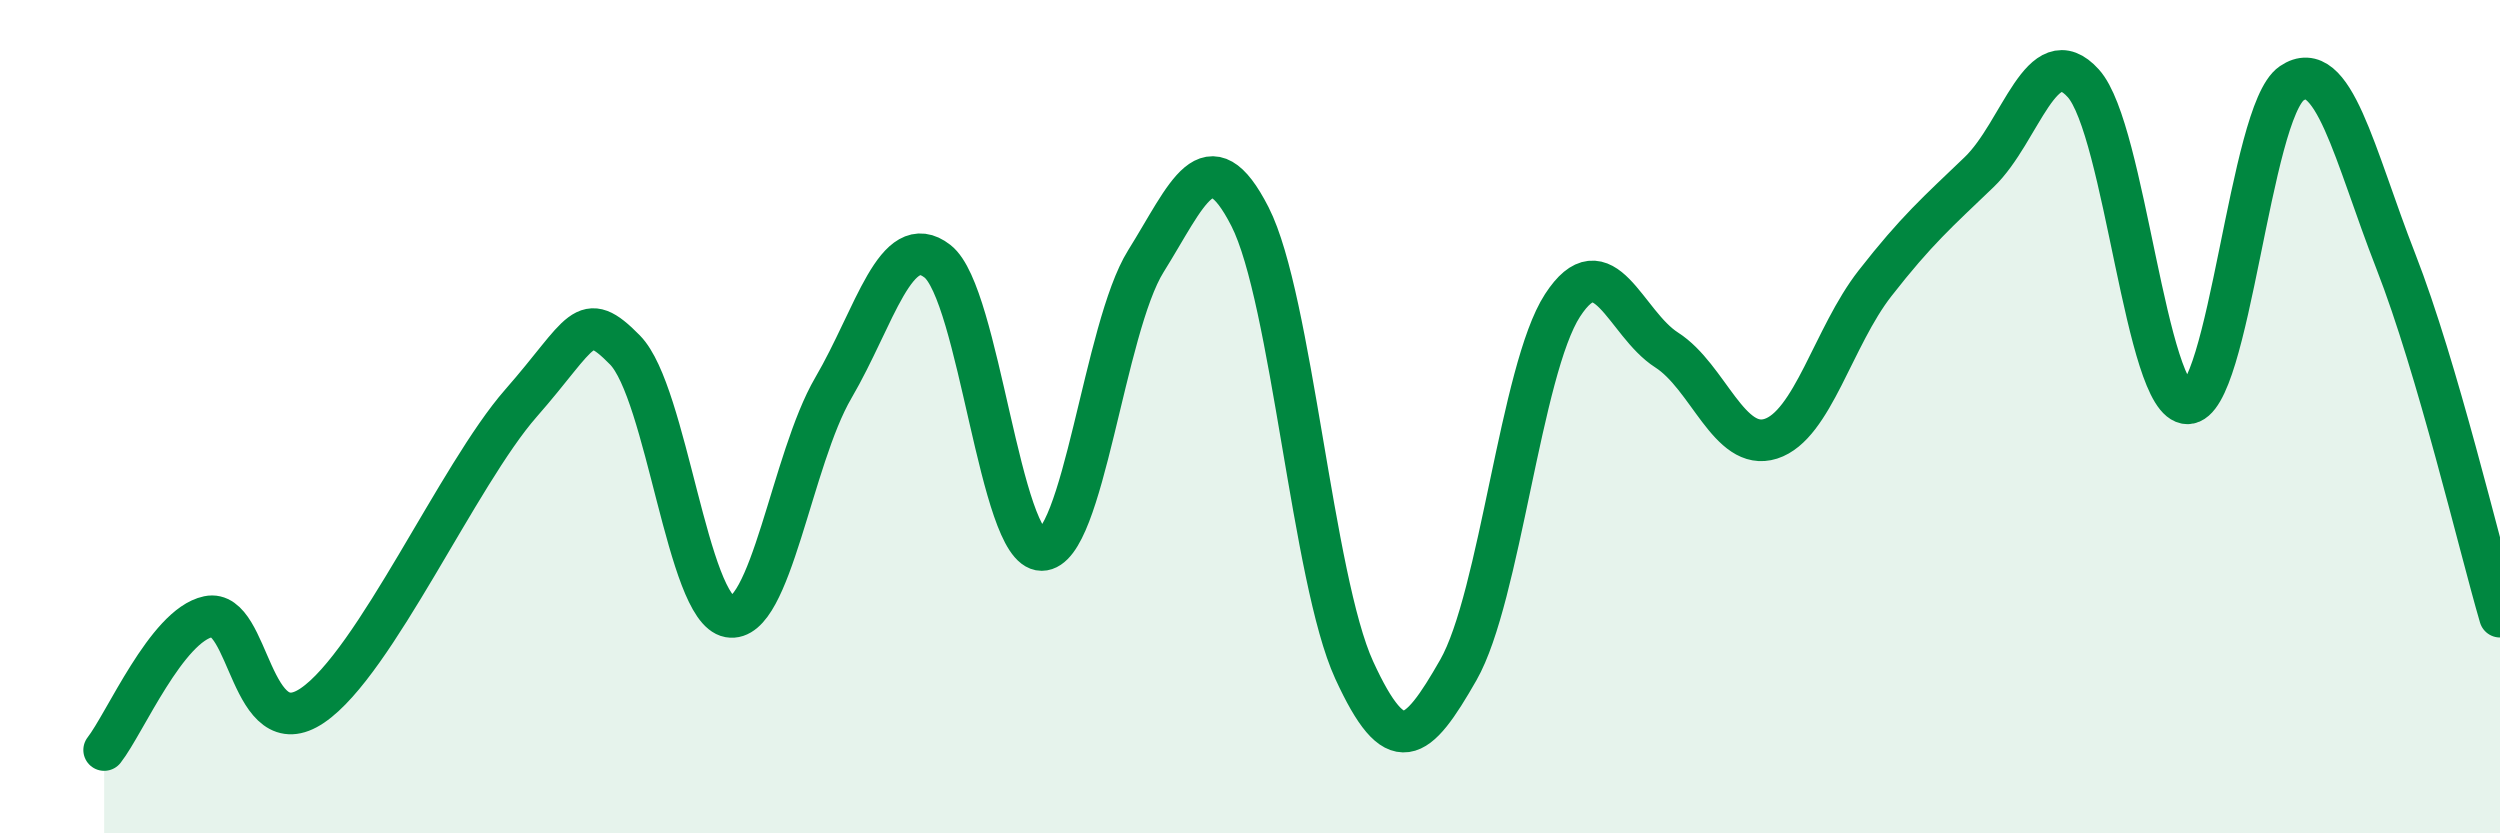 
    <svg width="60" height="20" viewBox="0 0 60 20" xmlns="http://www.w3.org/2000/svg">
      <path
        d="M 2.5,18 C 3,17.36 4,15.01 5,14.8 C 6,14.59 6,17.95 7.5,16.93 C 9,15.91 11,11.39 12.5,9.68 C 14,7.97 14,7.38 15,8.4 C 16,9.42 16.5,14.62 17.5,14.8 C 18.5,14.98 19,11.02 20,9.31 C 21,7.6 21.5,5.49 22.5,6.27 C 23.5,7.05 24,13.2 25,13.2 C 26,13.2 26.5,7.87 27.5,6.27 C 28.5,4.67 29,3.24 30,5.2 C 31,7.16 31.5,13.9 32.5,16.08 C 33.5,18.26 34,17.83 35,16.08 C 36,14.33 36.5,8.87 37.5,7.33 C 38.5,5.79 39,7.76 40,8.4 C 41,9.04 41.5,10.85 42.5,10.53 C 43.5,10.21 44,8.08 45,6.8 C 46,5.52 46.5,5.09 47.5,4.13 C 48.5,3.17 49,0.89 50,2 C 51,3.11 51.5,9.68 52.5,9.68 C 53.5,9.68 54,2.68 55,2 C 56,1.32 56.5,3.71 57.5,6.27 C 58.5,8.83 59.5,13.09 60,14.8L60 20L2.5 20Z"
        fill="#008740"
        opacity="0.1"
        stroke-linecap="round"
        stroke-linejoin="round"
      />
      <path
        d="M 2.5,18 C 3,17.36 4,15.01 5,14.8 C 6,14.59 6,17.95 7.5,16.93 C 9,15.91 11,11.39 12.5,9.68 C 14,7.97 14,7.38 15,8.4 C 16,9.42 16.5,14.62 17.5,14.8 C 18.5,14.98 19,11.02 20,9.31 C 21,7.6 21.5,5.49 22.5,6.27 C 23.5,7.05 24,13.2 25,13.2 C 26,13.2 26.5,7.87 27.5,6.27 C 28.5,4.67 29,3.24 30,5.2 C 31,7.16 31.5,13.9 32.5,16.08 C 33.5,18.26 34,17.83 35,16.08 C 36,14.33 36.5,8.87 37.5,7.33 C 38.5,5.79 39,7.76 40,8.4 C 41,9.04 41.5,10.85 42.5,10.53 C 43.5,10.21 44,8.08 45,6.8 C 46,5.52 46.5,5.09 47.5,4.13 C 48.5,3.17 49,0.89 50,2 C 51,3.11 51.5,9.68 52.5,9.68 C 53.5,9.68 54,2.68 55,2 C 56,1.32 56.5,3.71 57.5,6.27 C 58.5,8.83 59.5,13.09 60,14.8"
        stroke="#008740"
        stroke-width="1"
        fill="none"
        stroke-linecap="round"
        stroke-linejoin="round"
      />
    </svg>
  